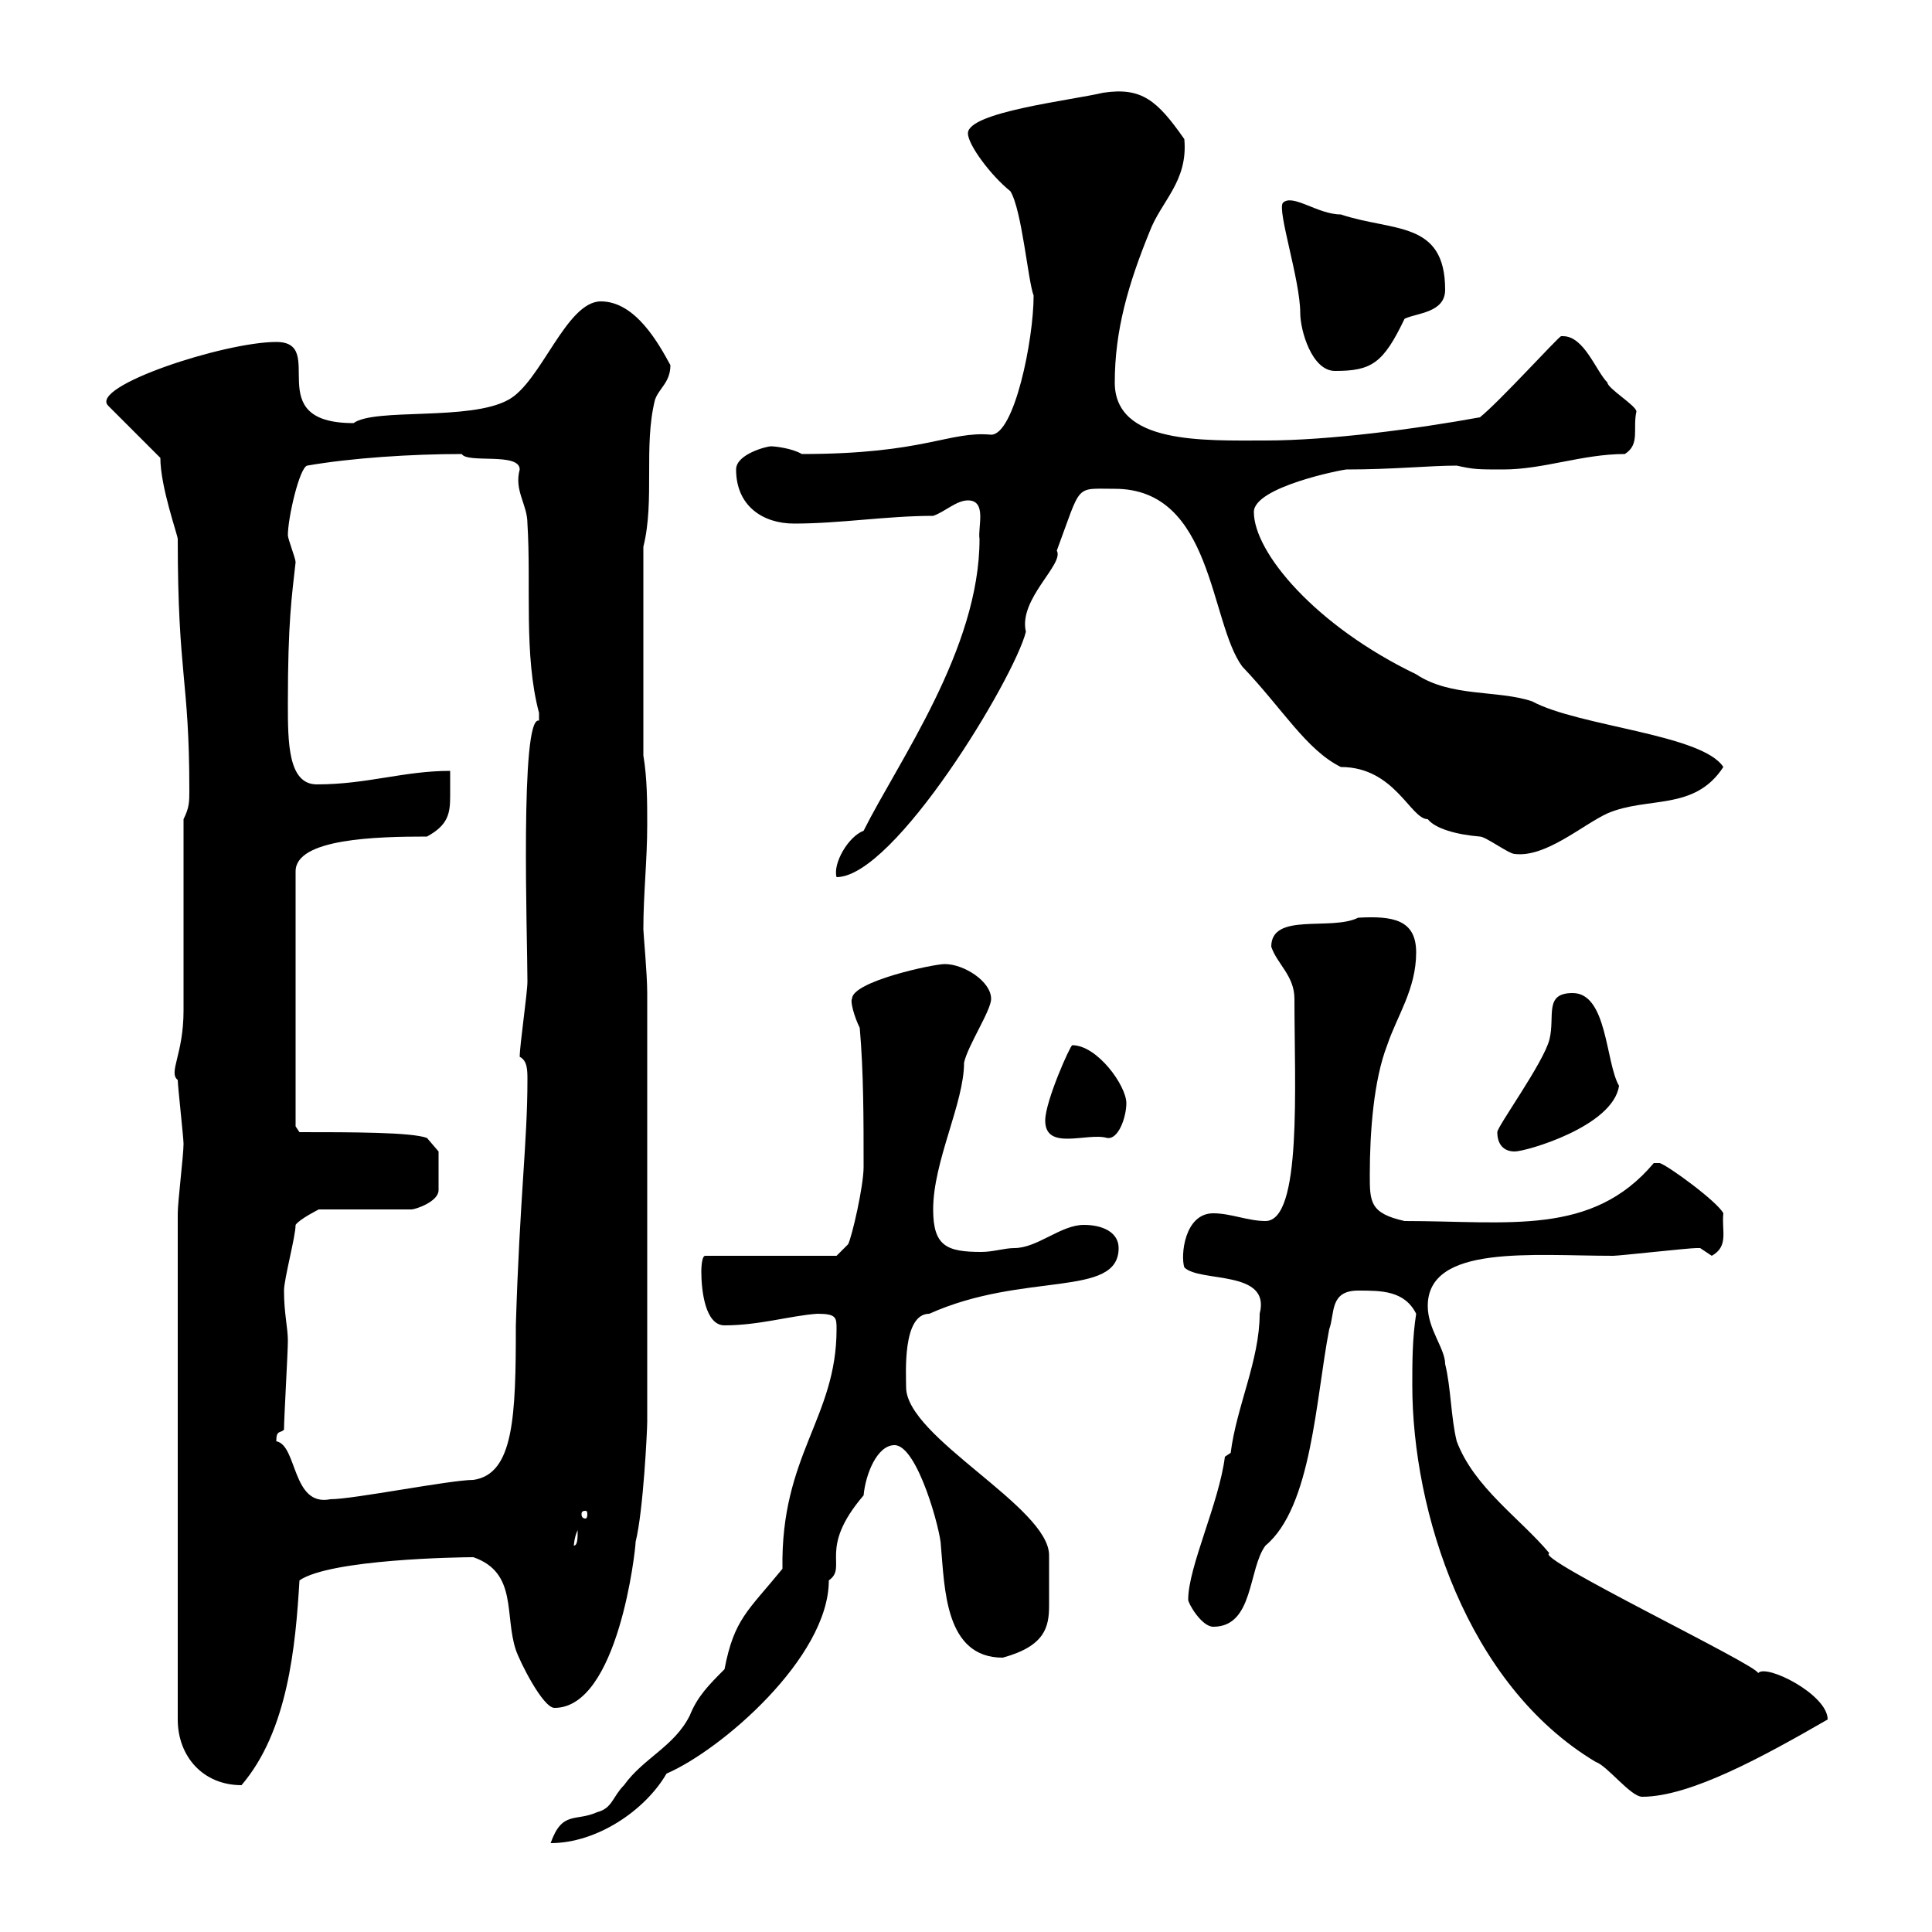 <svg xmlns="http://www.w3.org/2000/svg" xmlns:xlink="http://www.w3.org/1999/xlink" width="300" height="300"><path d="M129.90 206.40C129.90 220.20 121.20 225.90 121.50 243.60C116.10 250.20 114 251.40 112.50 259.20C110.10 261.60 108.30 263.40 107.10 266.40C104.70 271.20 99.90 273 96.90 277.20C95.10 279 95.10 280.80 92.70 281.40C89.40 282.90 87.30 281.10 85.50 286.20C92.70 286.20 100.20 281.10 103.50 275.40C111.90 271.80 128.70 257.40 128.70 245.40C131.70 243.30 126.90 240.60 134.10 232.20C134.40 228.90 136.20 224.40 138.90 224.40C142.50 224.40 146.10 237.90 146.10 240C146.70 246.60 146.70 257.40 155.70 257.40C162.30 255.60 162.90 252.60 162.90 249.30C162.90 247.80 162.90 246.90 162.90 245.40C162.90 243.90 162.90 242.40 162.90 241.50C162.90 234 140.70 223.20 140.70 215.40C140.70 213.30 140.10 204 144.30 204C159 197.40 173.70 201.60 173.70 193.80C173.70 191.40 171.30 190.20 168.30 190.20C164.70 190.20 161.10 193.80 157.50 193.80C156 193.80 154.20 194.40 152.40 194.40C147 194.40 144.90 193.50 144.90 187.80C144.90 180.30 149.70 171.30 149.70 165C150.30 162.30 153.90 156.90 153.90 155.10C153.90 152.40 149.70 149.70 146.70 149.70C144.90 149.70 132.30 152.40 132.30 155.10C132 155.40 132.60 157.80 133.50 159.60C134.10 166.50 134.10 173.70 134.10 181.20C134.10 184.20 132.30 192 131.70 193.20L129.90 195L109.50 195C108.90 195 108.90 197.40 108.90 197.40C108.90 200.40 109.50 205.80 112.50 205.80C117.90 205.80 122.70 204.30 126.90 204C129.90 204 129.90 204.60 129.90 206.40ZM219.90 204C219.30 207.90 219.30 211.50 219.30 215.10C219.30 234.60 227.70 261.60 247.80 273.60C249.60 274.20 253.20 279 255 279C262.50 279 273.90 272.70 283.80 267C283.80 263.10 274.20 258.30 273 259.80C273 258.60 237.90 241.80 240.60 241.20C236.10 235.80 228.90 231 226.20 223.80C225.30 220.20 225.30 215.40 224.40 211.80C224.40 209.40 221.70 206.40 221.70 202.80C221.70 193.20 237.90 195 250.50 195C251.40 195 262.20 193.80 263.40 193.80C263.40 193.80 263.40 193.80 264 193.80C264 193.80 265.80 195 265.80 195C268.50 193.50 267.30 191.10 267.60 188.40C266.70 186.60 258.90 180.90 257.70 180.60L256.80 180.60C247.20 192 234.30 189.60 218.10 189.60C212.70 188.40 212.70 186.60 212.70 182.40C212.70 175.80 213.30 167.70 215.40 162.30C216.90 157.80 219.90 153.60 219.90 147.90C219.90 142.80 216.30 142.20 210.90 142.50C206.70 144.60 197.40 141.60 197.40 147C198.30 149.70 201 151.50 201 155.10C201 168.60 202.20 189.60 196.50 189.60C193.80 189.60 191.10 188.40 188.40 188.40C183.90 188.40 183.30 195 183.90 196.80C186.30 199.20 197.40 197.10 195.60 204C195.60 211.20 192 218.40 191.10 225.60L190.20 226.20C189.30 233.40 184.50 243.30 184.50 248.40C184.50 249 186.60 252.60 188.40 252.60C194.70 252.60 193.80 243.60 196.50 240C203.70 234 204.30 217.20 206.40 206.40C207.30 204 206.40 200.40 210.90 200.40C214.50 200.40 218.10 200.40 219.90 204ZM27.60 188.40L27.60 267C27.60 272.70 31.50 277.20 37.50 277.20C44.70 268.80 45.90 255.60 46.50 245.40C51.30 242.10 71.40 241.80 73.50 241.80C80.40 244.20 78.30 250.80 80.10 256.20C80.70 258 84.30 265.20 86.10 265.20C96 265.20 98.70 240.60 98.70 239.40C99.90 234.60 100.50 222 100.50 220.80L100.50 154.20C100.50 151.20 99.90 144.90 99.90 144.30C99.90 138.90 100.50 133.50 100.50 128.10C100.50 124.50 100.50 120.90 99.90 117.30L99.90 84.90C101.70 77.70 99.90 69.30 101.70 62.10C102.30 60.30 104.10 59.40 104.10 56.70C102.30 53.40 98.70 46.80 93.30 46.80C87.90 46.80 84 59.40 78.90 62.10C72.90 65.40 58.20 63.30 54.90 65.70C40.20 65.70 51 53.10 42.90 53.10C34.80 53.10 13.80 60 16.80 63L24.90 71.10C24.90 75.60 27.60 83.10 27.60 83.70C27.60 105 29.40 105.30 29.40 122.70C29.40 124.50 29.40 125.40 28.50 127.20C28.50 131.70 28.50 152.40 28.50 156.90C28.50 163.80 26.10 166.50 27.60 167.70C27.60 168.60 28.50 176.70 28.50 177.60C28.50 179.40 27.60 186.60 27.60 188.40ZM89.70 237.60C89.70 238.80 89.70 240 89.10 240C89.10 240.30 89.10 238.80 89.70 237.60ZM90.90 234.60C91.20 234.60 91.20 234.90 91.20 235.20C91.20 235.20 91.20 235.80 90.90 235.80C90.30 235.80 90.30 235.20 90.30 235.20C90.30 234.90 90.30 234.60 90.90 234.60ZM42.90 223.80C42.90 222 43.50 222.60 44.10 222C44.10 220.20 44.70 210 44.70 208.20C44.70 206.10 44.10 204 44.10 200.40C44.10 198.60 45.90 192 45.90 190.20C46.50 189.30 49.50 187.80 49.50 187.80L63.90 187.80C64.50 187.80 68.10 186.60 68.10 184.80L68.10 178.80L66.30 176.70C63.90 175.80 54.60 175.80 46.50 175.80L45.90 174.90L45.90 135.30C45.90 130.20 58.50 129.90 66.30 129.90C69.60 128.10 69.90 126.30 69.90 123.60C69.90 122.70 69.90 121.20 69.90 119.70C62.70 119.70 57 121.80 49.20 121.80C44.70 121.80 44.70 115.20 44.70 109.20C44.70 96.60 45.30 92.70 45.90 87.30C45.90 86.70 44.70 83.70 44.70 83.10C44.70 80.40 46.50 72.60 47.70 72.30C54.60 71.10 63.90 70.50 71.70 70.50C72.60 72 80.70 70.20 80.70 72.90C79.80 76.20 81.90 78.30 81.90 81.30C82.50 90.90 81.30 101.70 83.70 110.70C83.70 110.70 83.70 110.70 83.70 111.90C80.70 111 81.90 145.80 81.90 152.40C81.90 154.20 80.70 162.30 80.70 164.10C81.90 164.70 81.90 166.20 81.90 167.70C81.90 177.30 80.70 186 80.10 205.80C80.10 219.90 79.80 228.90 73.50 229.80C69.90 229.80 54.90 232.80 51.30 232.80C45.30 234 46.20 224.40 42.90 223.80ZM232.50 175.80C232.50 177.60 233.40 178.80 235.20 178.80C237 178.80 250.50 174.90 251.40 168.60C249.30 165 249.60 154.20 244.20 154.20C239.70 154.20 241.50 157.80 240.60 161.40C239.70 165 232.50 174.90 232.50 175.80ZM162.30 174C162.30 178.80 168.90 175.80 171.90 176.70C173.70 177 174.90 173.40 174.90 171.30C174.90 168.60 170.40 162.30 166.50 162.30C166.20 162.30 162.30 171 162.30 174ZM152.10 83.70C152.10 100.80 139.50 118.20 134.10 129C131.70 129.90 129.30 134.10 129.90 136.20C138.90 136.20 157.50 105.30 159.30 98.10C158.10 93 165.30 87.60 164.10 85.50C168 75 166.80 75.90 173.10 75.90C188.40 75.90 187.80 96.60 192.90 103.50C199.20 110.10 202.80 116.40 208.20 119.10C216.60 119.10 219 127.20 221.70 127.20C222.90 128.70 226.20 129.60 229.80 129.90C230.70 129.90 234.30 132.60 235.20 132.60C240 133.20 245.70 128.10 249.60 126.30C255.90 123.60 263.10 126 267.60 119.10C264.30 114 245.10 112.80 237.90 108.90C232.50 107.10 225.30 108.30 219.90 104.70C204.30 97.20 194.70 85.80 194.70 79.50C194.70 75.60 208.50 72.90 209.10 72.90C216.30 72.90 222 72.30 226.20 72.30C228.90 72.90 229.50 72.90 233.40 72.90C239.70 72.90 245.70 70.50 252.30 70.50C254.70 69 253.50 66.60 254.10 63.90C254.10 63 249.60 60.30 249.60 59.40C247.80 57.60 246 52.20 242.70 52.20C242.70 52.20 242.40 52.20 242.40 52.20C241.80 52.50 232.80 62.40 229.80 64.80C219.90 66.60 206.40 68.40 196.50 68.40C186.90 68.40 173.10 69 173.10 59.40C173.10 51.30 175.20 44.10 178.50 36C180.30 31.20 184.50 28.20 183.90 21.60C179.70 15.60 177.30 13.50 171.30 14.40C166.20 15.60 150.30 17.40 150.30 20.70C150.30 22.50 153.90 27.30 156.90 29.70C158.70 32.70 159.60 43.50 160.50 45.90C160.50 52.80 157.50 67.50 153.90 67.50C147.30 66.90 143.70 70.50 124.50 70.50C123 69.60 120.30 69.30 119.70 69.30C119.10 69.30 114.30 70.50 114.30 72.90C114.30 78.60 118.50 81.30 123.30 81.30C130.50 81.30 137.70 80.10 144.90 80.10C146.70 79.50 148.50 77.70 150.30 77.70C153.30 77.70 151.80 81.90 152.10 83.70ZM199.20 31.50C198.30 32.70 201.90 43.50 201.90 48.60C201.90 51.30 203.70 57.60 207.30 57.60C213 57.60 214.80 56.40 218.10 49.50C219.90 48.60 224.40 48.60 224.40 45C224.40 34.20 216.30 36 208.20 33.30C204.60 33.30 200.70 30 199.20 31.50Z"/></svg>